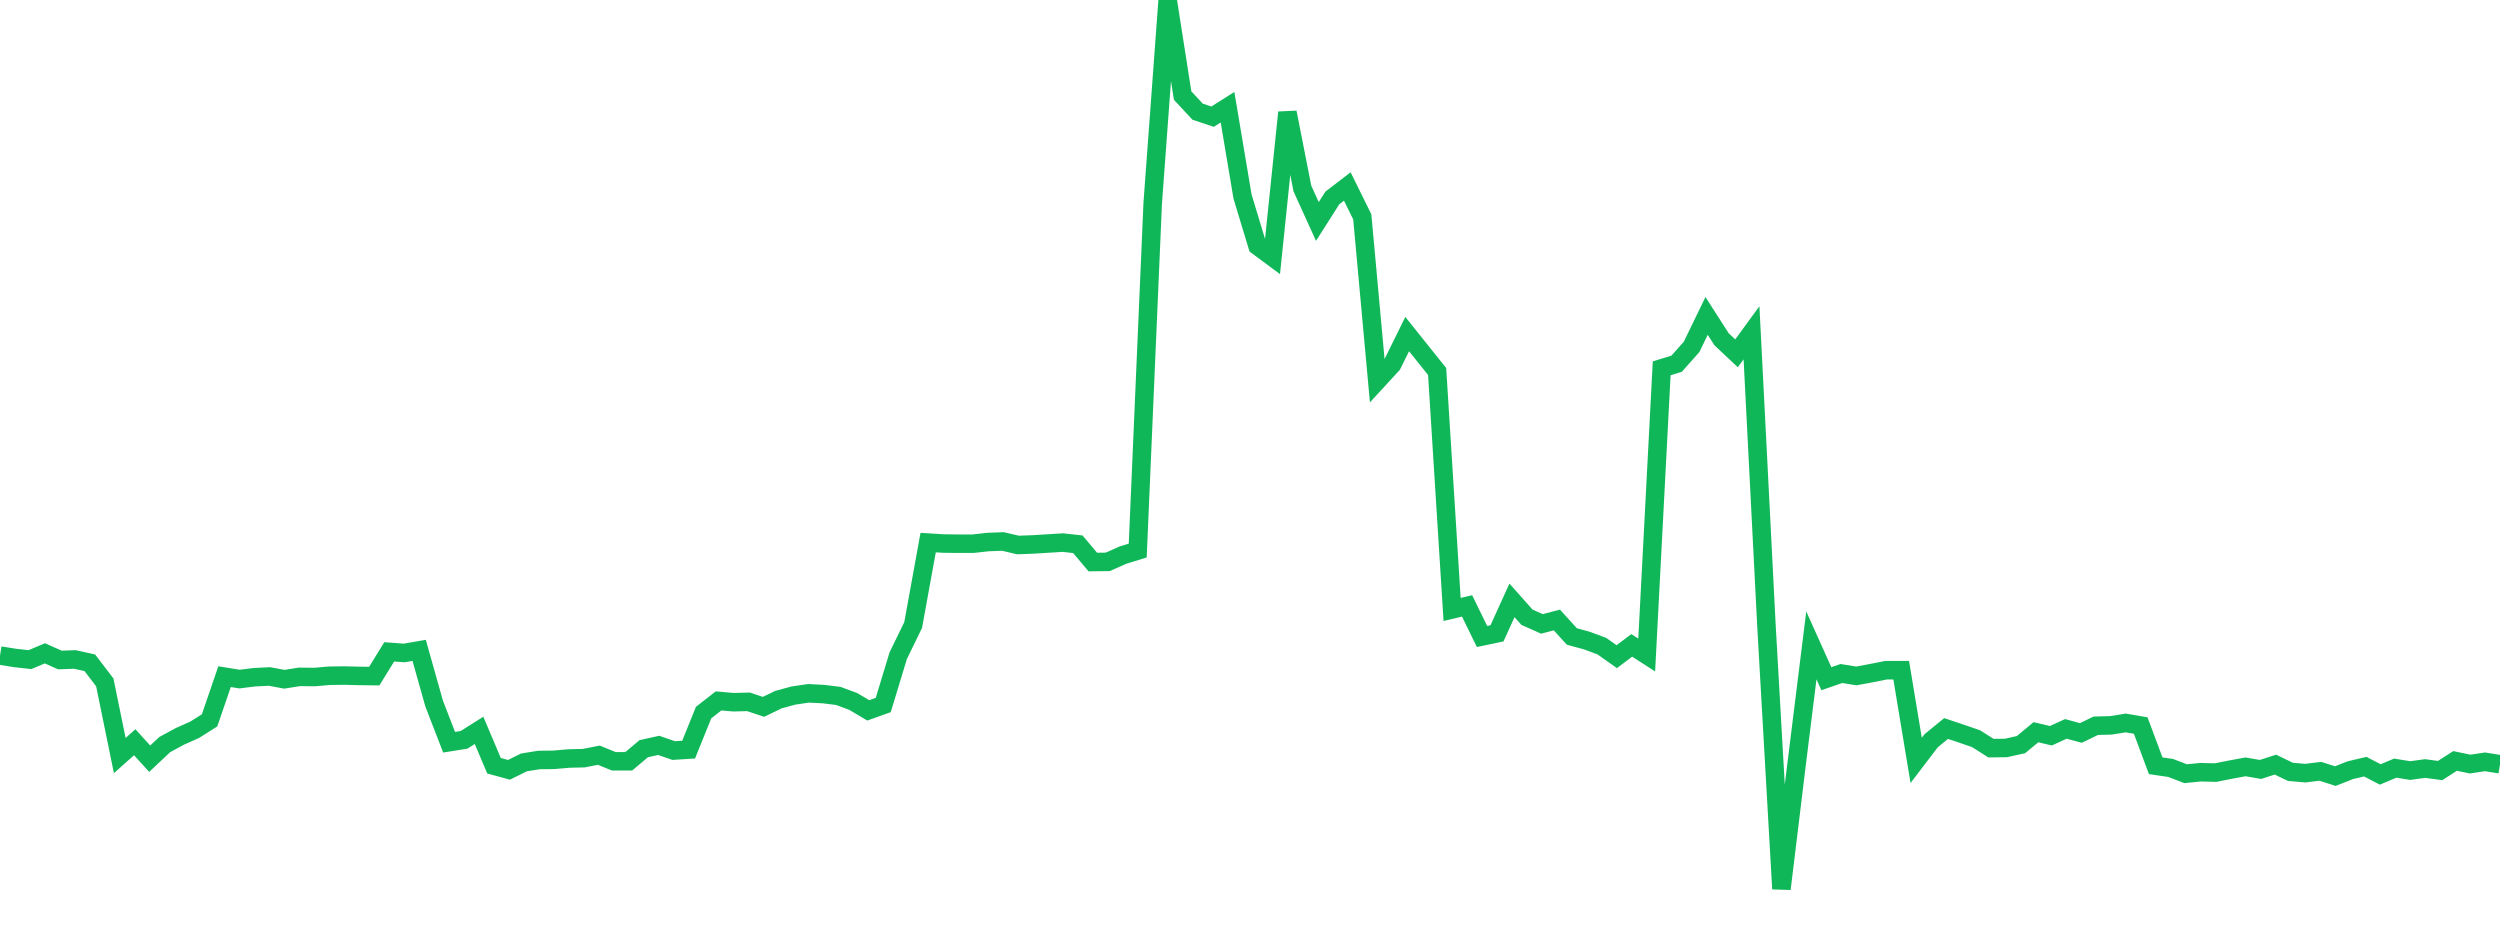 <?xml version="1.0" standalone="no"?>
<!DOCTYPE svg PUBLIC "-//W3C//DTD SVG 1.1//EN" "http://www.w3.org/Graphics/SVG/1.1/DTD/svg11.dtd">
<svg width="135" height="50" viewBox="0 0 135 50" preserveAspectRatio="none" class="sparkline" xmlns="http://www.w3.org/2000/svg"
xmlns:xlink="http://www.w3.org/1999/xlink"><path  class="sparkline--line" d="M 0 35.4 L 0 35.4 L 0.808 35.53 L 1.617 35.62 L 2.425 35.28 L 3.234 35.64 L 4.042 35.61 L 4.85 35.79 L 5.659 36.85 L 6.467 40.8 L 7.275 40.08 L 8.084 40.97 L 8.892 40.21 L 9.701 39.77 L 10.509 39.41 L 11.317 38.9 L 12.126 36.54 L 12.934 36.67 L 13.743 36.57 L 14.551 36.53 L 15.359 36.68 L 16.168 36.55 L 16.976 36.56 L 17.784 36.49 L 18.593 36.48 L 19.401 36.5 L 20.21 36.51 L 21.018 35.2 L 21.826 35.26 L 22.635 35.12 L 23.443 37.99 L 24.251 40.08 L 25.06 39.95 L 25.868 39.44 L 26.677 41.35 L 27.485 41.57 L 28.293 41.17 L 29.102 41.04 L 29.91 41.03 L 30.719 40.96 L 31.527 40.94 L 32.335 40.78 L 33.144 41.11 L 33.952 41.11 L 34.76 40.43 L 35.569 40.25 L 36.377 40.53 L 37.186 40.48 L 37.994 38.48 L 38.802 37.85 L 39.611 37.92 L 40.419 37.9 L 41.228 38.17 L 42.036 37.78 L 42.844 37.56 L 43.653 37.44 L 44.461 37.48 L 45.269 37.58 L 46.078 37.88 L 46.886 38.36 L 47.695 38.07 L 48.503 35.41 L 49.311 33.75 L 50.12 29.3 L 50.928 29.35 L 51.737 29.36 L 52.545 29.36 L 53.353 29.27 L 54.162 29.24 L 54.97 29.43 L 55.778 29.4 L 56.587 29.35 L 57.395 29.3 L 58.204 29.39 L 59.012 30.35 L 59.82 30.34 L 60.629 29.98 L 61.437 29.73 L 62.246 10.98 L 63.054 0 L 63.862 5.16 L 64.671 6.03 L 65.479 6.3 L 66.287 5.79 L 67.096 10.61 L 67.904 13.28 L 68.713 13.88 L 69.521 6.07 L 70.329 10.18 L 71.138 11.96 L 71.946 10.69 L 72.754 10.07 L 73.563 11.71 L 74.371 20.56 L 75.18 19.68 L 75.988 18.04 L 76.796 19.05 L 77.605 20.06 L 78.413 32.91 L 79.222 32.72 L 80.03 34.37 L 80.838 34.2 L 81.647 32.42 L 82.455 33.33 L 83.263 33.69 L 84.072 33.48 L 84.88 34.37 L 85.689 34.59 L 86.497 34.89 L 87.305 35.46 L 88.114 34.85 L 88.922 35.37 L 89.731 19.89 L 90.539 19.64 L 91.347 18.73 L 92.156 17.06 L 92.964 18.32 L 93.772 19.08 L 94.581 17.97 L 95.389 33.8 L 96.198 48 L 97.006 41.35 L 97.814 34.85 L 98.623 36.65 L 99.431 36.37 L 100.24 36.5 L 101.048 36.35 L 101.856 36.19 L 102.665 36.19 L 103.473 41.06 L 104.281 40 L 105.09 39.34 L 105.898 39.61 L 106.707 39.89 L 107.515 40.4 L 108.323 40.39 L 109.132 40.21 L 109.94 39.54 L 110.749 39.73 L 111.557 39.36 L 112.365 39.58 L 113.174 39.19 L 113.982 39.17 L 114.79 39.04 L 115.599 39.18 L 116.407 41.35 L 117.216 41.47 L 118.024 41.78 L 118.832 41.7 L 119.641 41.72 L 120.449 41.56 L 121.257 41.41 L 122.066 41.55 L 122.874 41.29 L 123.683 41.68 L 124.491 41.75 L 125.299 41.65 L 126.108 41.91 L 126.916 41.59 L 127.725 41.4 L 128.533 41.82 L 129.341 41.48 L 130.15 41.61 L 130.958 41.5 L 131.766 41.61 L 132.575 41.09 L 133.383 41.26 L 134.192 41.14 L 135 41.27" fill="none" stroke-width="1" stroke="#10b759"></path></svg>